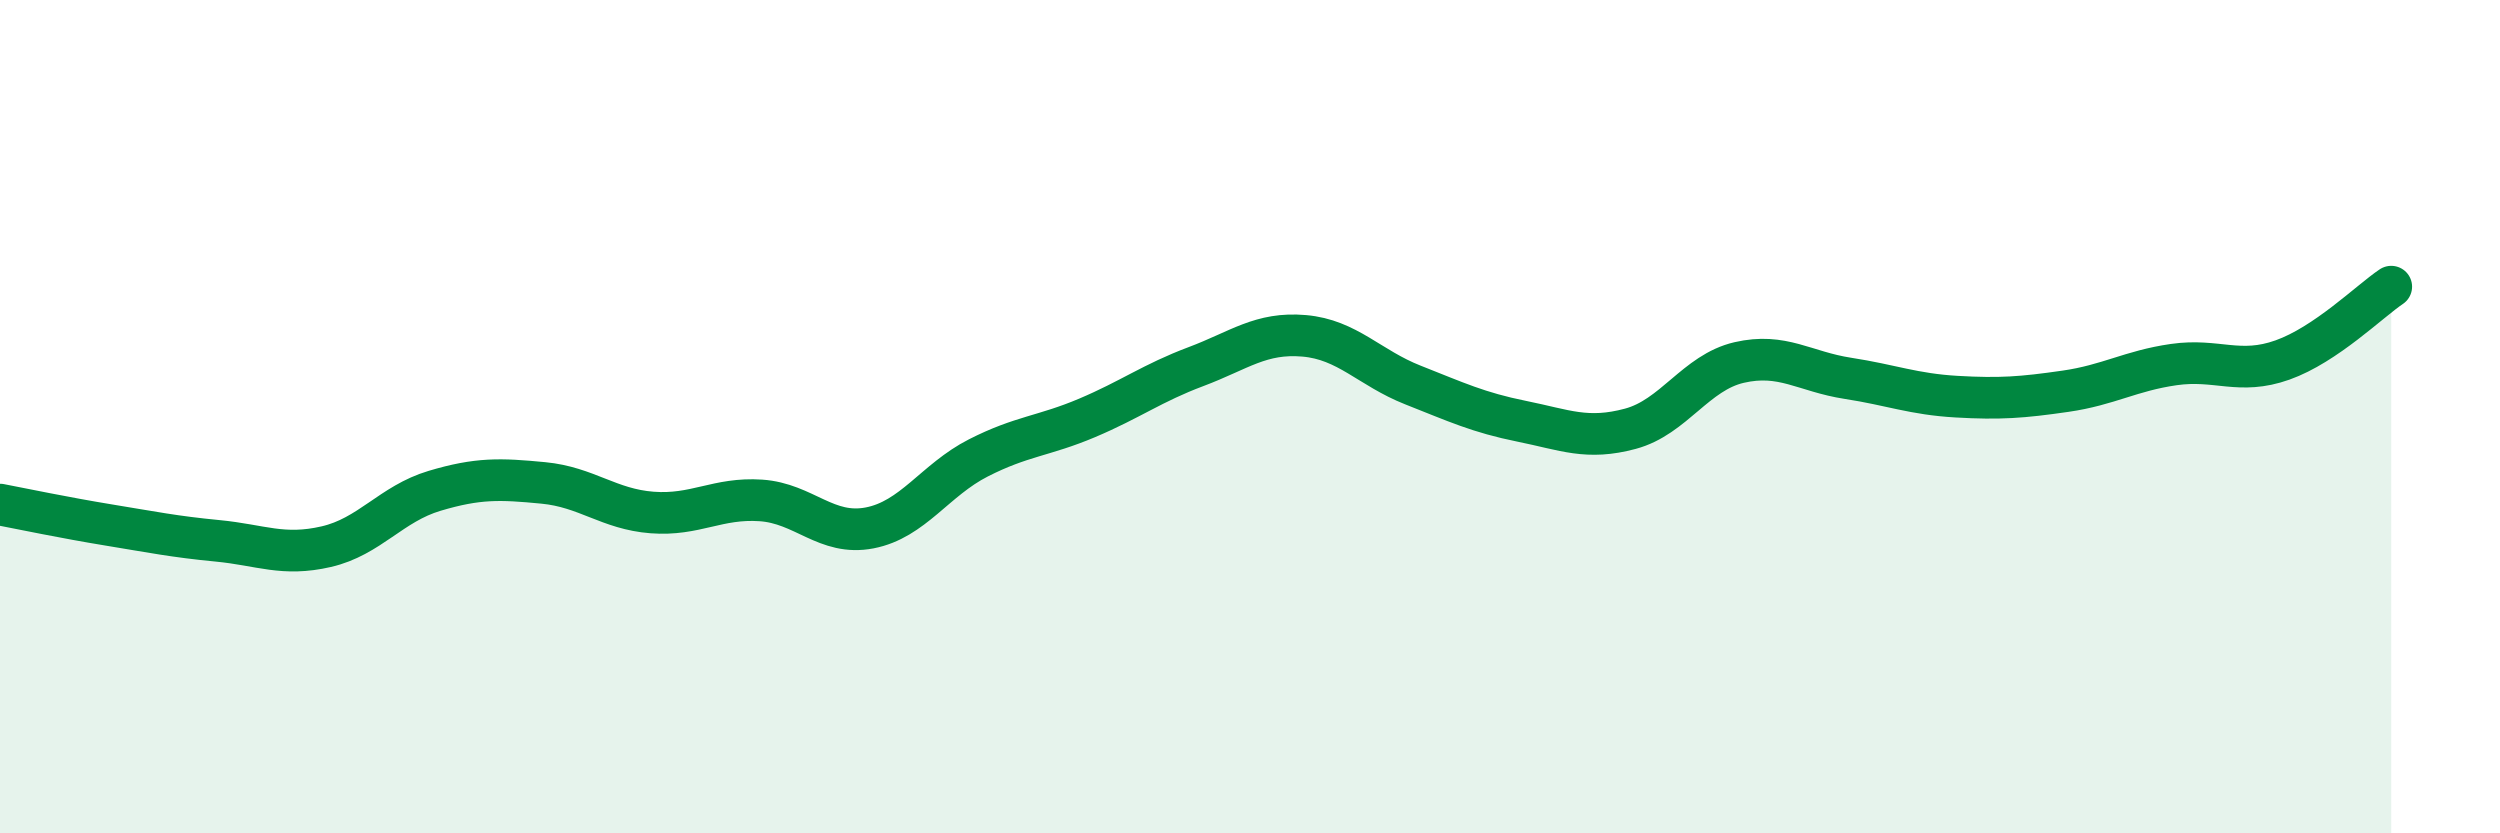 
    <svg width="60" height="20" viewBox="0 0 60 20" xmlns="http://www.w3.org/2000/svg">
      <path
        d="M 0,12.11 C 0.52,12.21 1.57,12.43 2.61,12.6 C 3.65,12.77 4.18,12.88 5.22,12.98 C 6.26,13.08 6.79,13.36 7.83,13.12 C 8.87,12.88 9.39,12.09 10.43,11.78 C 11.47,11.47 12,11.49 13.04,11.59 C 14.08,11.69 14.61,12.22 15.65,12.3 C 16.69,12.38 17.22,11.94 18.26,12.01 C 19.3,12.08 19.83,12.87 20.87,12.67 C 21.91,12.47 22.44,11.52 23.48,10.99 C 24.52,10.46 25.05,10.47 26.09,10.03 C 27.13,9.59 27.66,9.19 28.7,8.8 C 29.74,8.41 30.26,7.97 31.3,8.06 C 32.34,8.15 32.87,8.83 33.91,9.24 C 34.95,9.65 35.48,9.9 36.52,10.11 C 37.56,10.32 38.09,10.57 39.13,10.29 C 40.17,10.01 40.7,8.94 41.74,8.7 C 42.78,8.46 43.31,8.92 44.35,9.08 C 45.39,9.24 45.92,9.46 46.96,9.52 C 48,9.58 48.53,9.54 49.57,9.39 C 50.61,9.24 51.13,8.9 52.17,8.75 C 53.21,8.6 53.74,9.01 54.78,8.64 C 55.82,8.27 56.87,7.23 57.39,6.88L57.39 20L0 20Z"
        fill="#008740"
        opacity="0.1"
        stroke-linecap="round"
        stroke-linejoin="round"
      />
      <path
        d="M 0,12.11 C 0.52,12.21 1.57,12.43 2.61,12.6 C 3.65,12.77 4.18,12.88 5.22,12.98 C 6.26,13.08 6.79,13.36 7.83,13.12 C 8.87,12.88 9.39,12.09 10.43,11.78 C 11.47,11.47 12,11.49 13.04,11.59 C 14.08,11.69 14.61,12.22 15.65,12.3 C 16.69,12.38 17.22,11.94 18.26,12.01 C 19.3,12.08 19.83,12.87 20.87,12.67 C 21.91,12.47 22.44,11.52 23.48,10.99 C 24.52,10.46 25.05,10.47 26.09,10.03 C 27.13,9.59 27.66,9.19 28.7,8.8 C 29.74,8.41 30.26,7.97 31.3,8.06 C 32.34,8.15 32.87,8.83 33.91,9.24 C 34.95,9.65 35.48,9.9 36.52,10.11 C 37.56,10.32 38.09,10.57 39.13,10.29 C 40.17,10.01 40.7,8.94 41.74,8.7 C 42.78,8.46 43.31,8.92 44.35,9.08 C 45.39,9.24 45.92,9.46 46.96,9.52 C 48,9.58 48.53,9.54 49.57,9.39 C 50.61,9.24 51.13,8.9 52.17,8.75 C 53.21,8.6 53.74,9.01 54.78,8.64 C 55.82,8.27 56.87,7.23 57.39,6.88"
        stroke="#008740"
        stroke-width="1"
        fill="none"
        stroke-linecap="round"
        stroke-linejoin="round"
      />
    </svg>
  